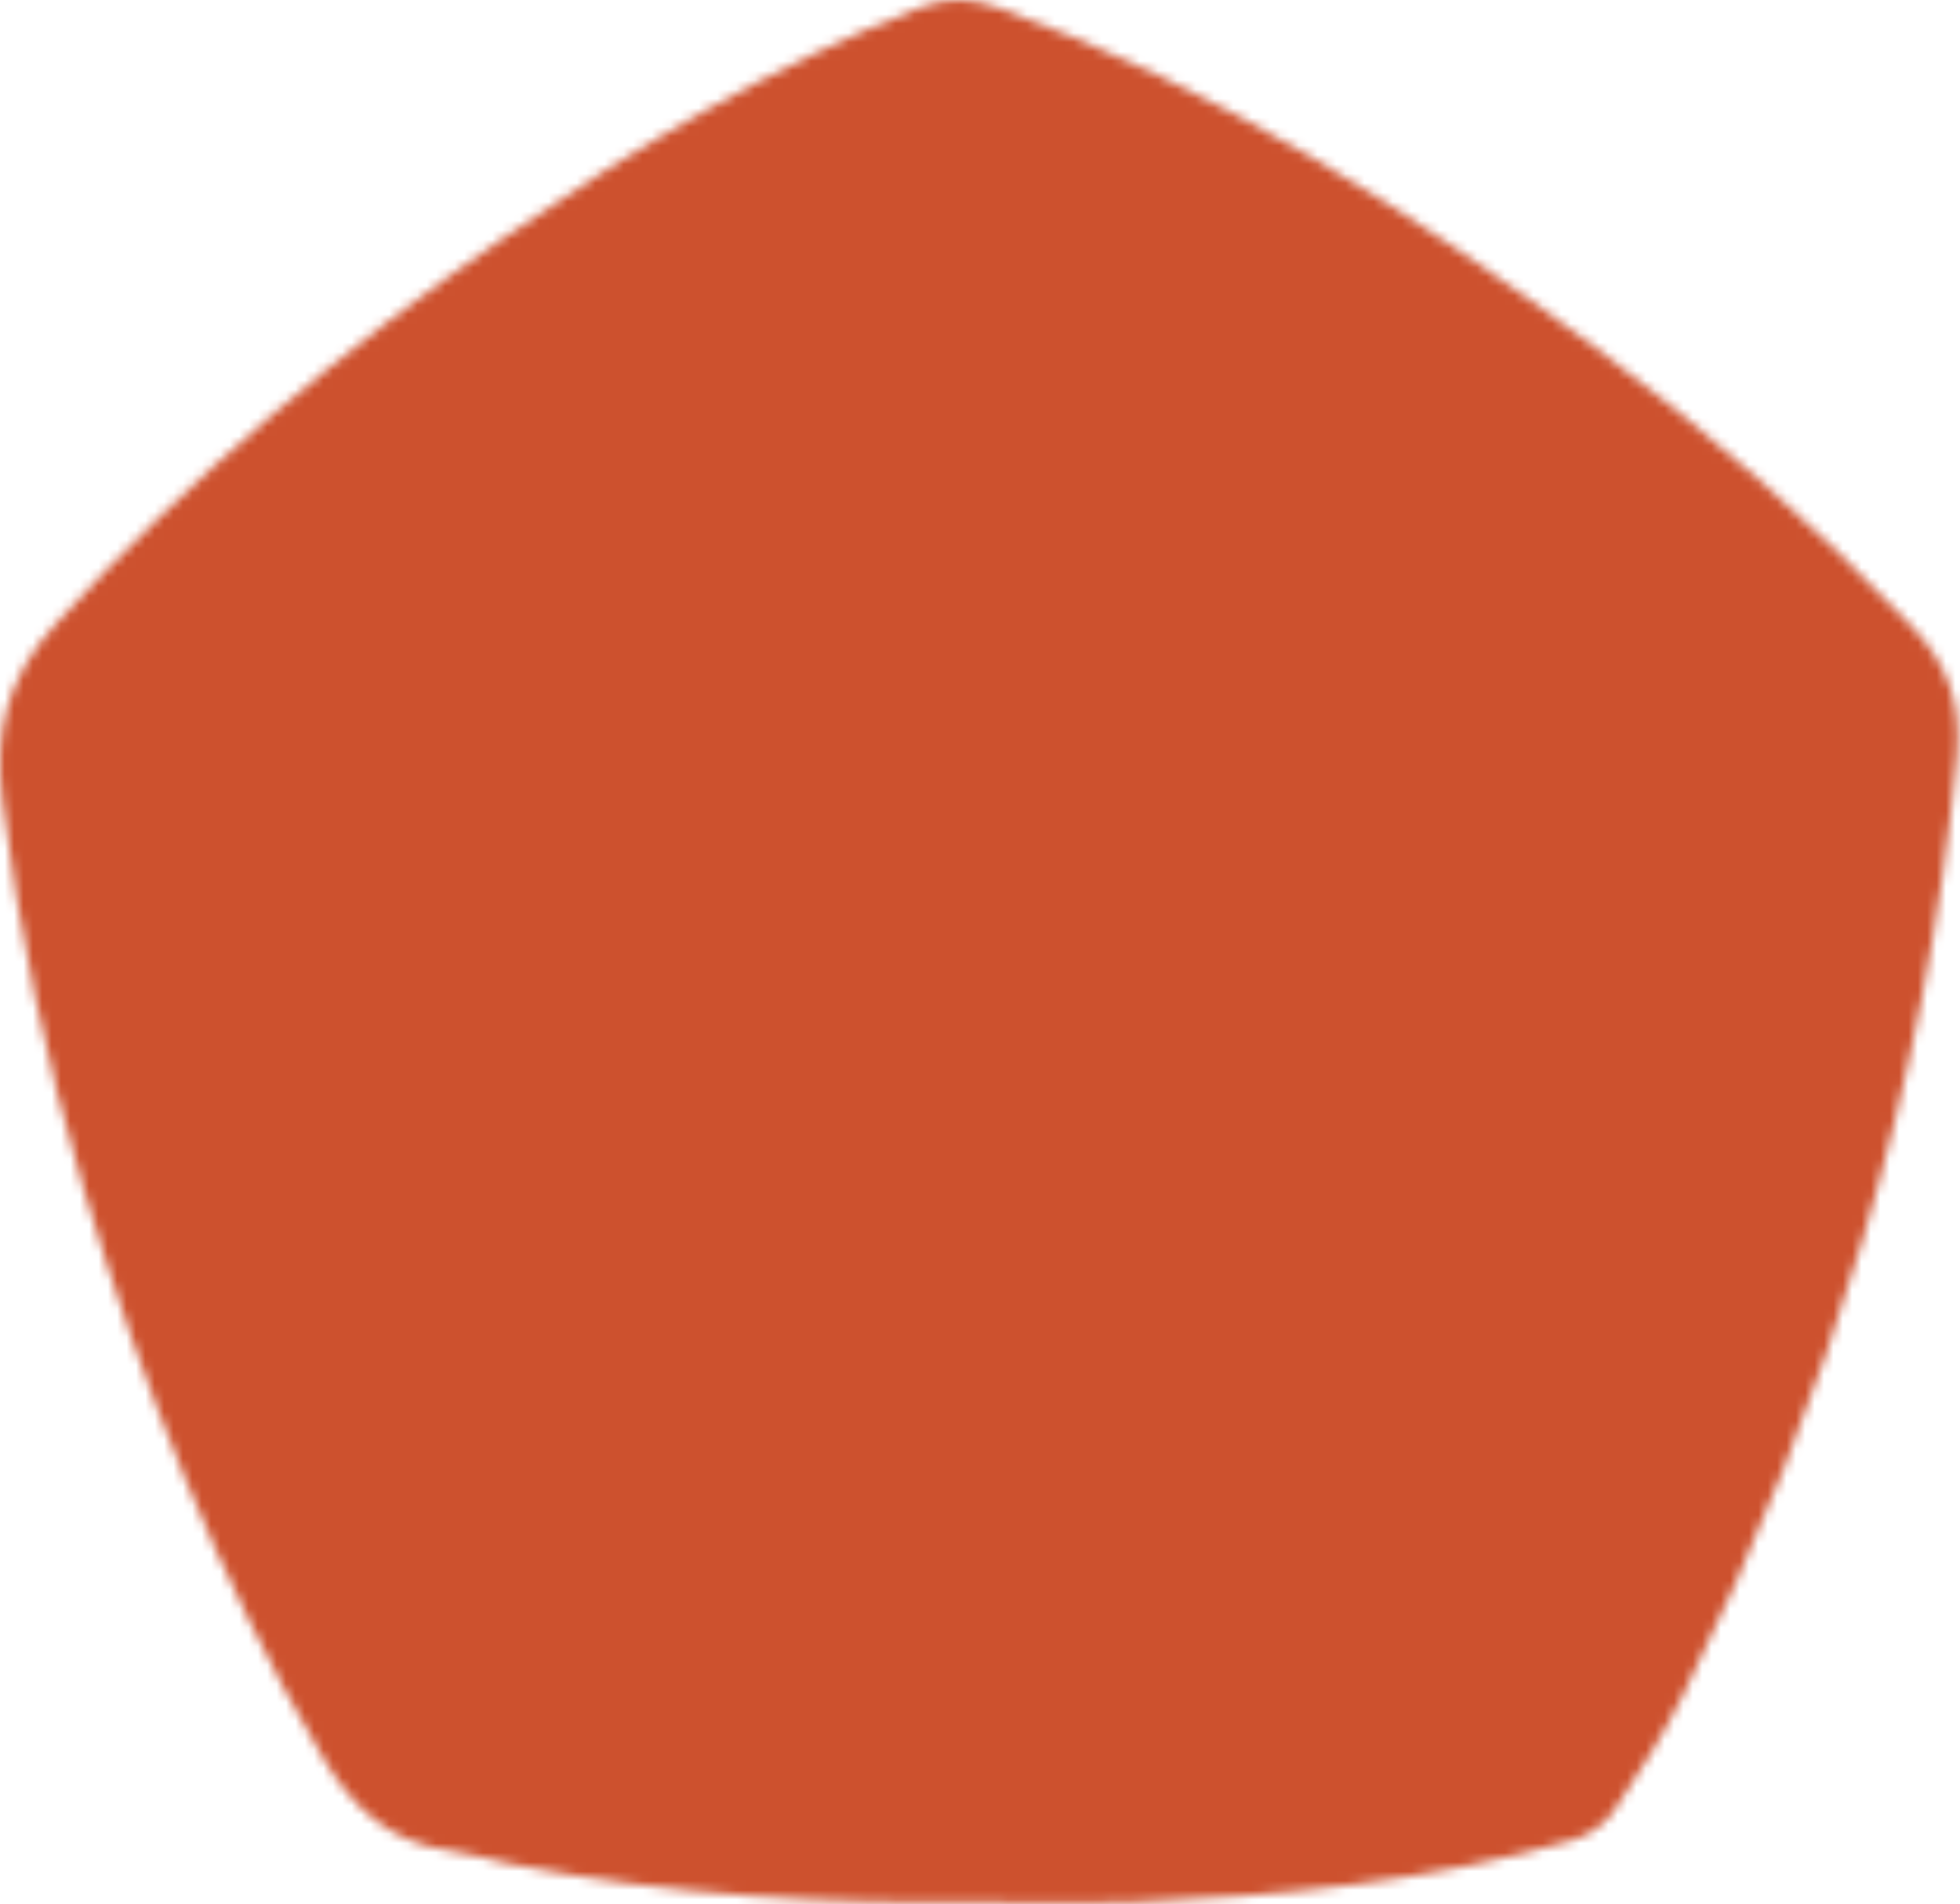 <?xml version="1.0" encoding="UTF-8"?> <svg xmlns="http://www.w3.org/2000/svg" width="209" height="203" viewBox="0 0 209 203" fill="none"><mask id="mask0_40_644" style="mask-type:luminance" maskUnits="userSpaceOnUse" x="0" y="0" width="209" height="203"><path d="M97.941 0.865C82.21 7.061 67.839 15.627 54.014 25.132C36.452 37.209 20.247 50.773 5.912 66.551C0.72 72.266 -0.652 78.055 0.264 85.385C2.016 99.433 4.892 113.205 8.918 126.762C15.162 147.778 23.123 168.075 34.283 187.131C37.576 192.751 41.572 196.495 48.19 197.339C50.197 197.597 52.147 198.261 54.14 198.66C71.344 202.104 88.77 203.072 106.275 202.829C111.08 202.829 115.891 202.991 120.692 202.8C136.614 202.164 152.424 200.6 167.786 196.149C169.391 195.683 171.132 194.478 172.048 193.118C174.748 189.109 177.351 184.987 179.488 180.667C195.13 149.057 205.277 115.893 208.663 80.79C209.198 75.23 207.823 70.959 203.902 66.82C193.521 55.862 182.185 46 170.062 37.004C150.359 22.384 129.752 9.286 106.415 0.809C104.943 0.276 103.568 0 102.196 0C100.824 0 99.42 0.283 97.944 0.865" fill="white"></path></mask><g mask="url(#mask0_40_644)"><path d="M104.274 -103.211L-103.868 101.536L104.274 306.283L312.415 101.536L104.274 -103.211Z" fill="#CD512E"></path></g></svg> 